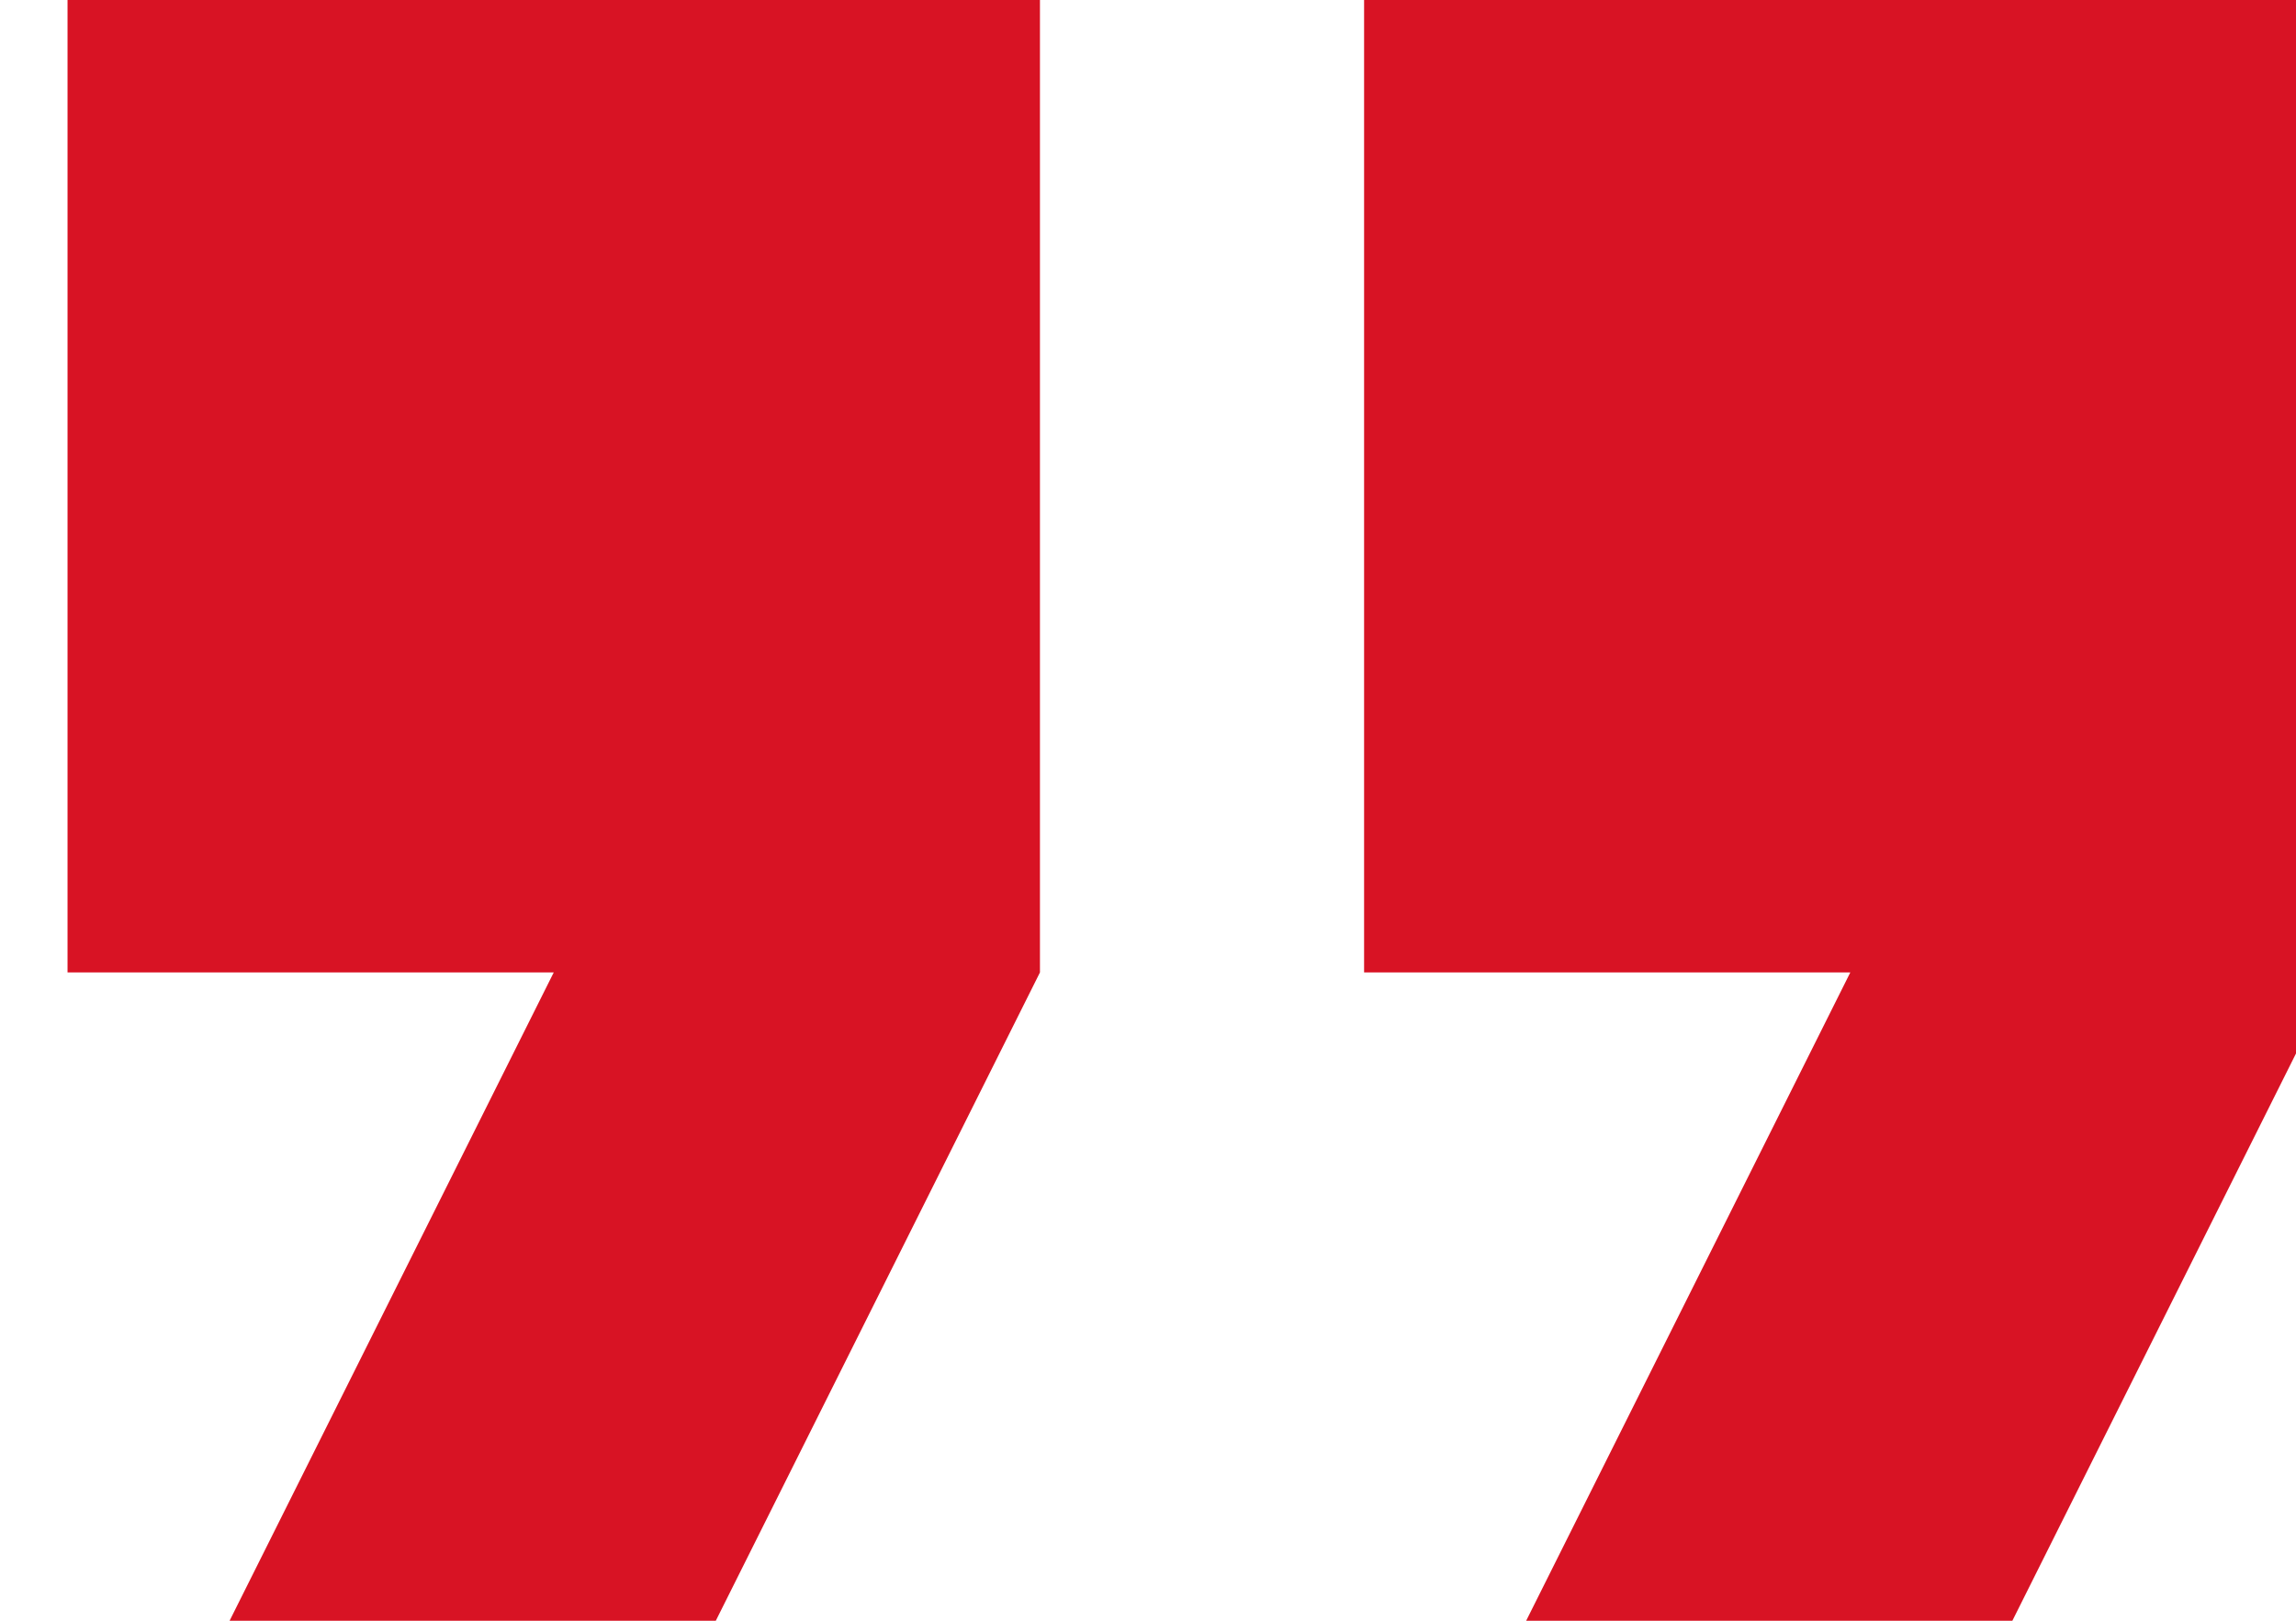 <svg xmlns="http://www.w3.org/2000/svg" width="34" height="24" viewBox="0 0 34 24" fill="none">
<g clip-path="url(#clip0_1_131)">
<path d="M3.4 24H10.6L15.4 14.4V0H1V14.4H8.2L3.4 24ZM22.6 24H29.8L34.6 14.4V0H20.2V14.4H27.4L22.6 24Z" fill="#d81324"/>
</g>
<defs fill="#000000">
<clipPath id="clip0_1_131" fill="#000000">
<rect width="34" height="24" fill="white"/>
</clipPath>
</defs>
</svg>